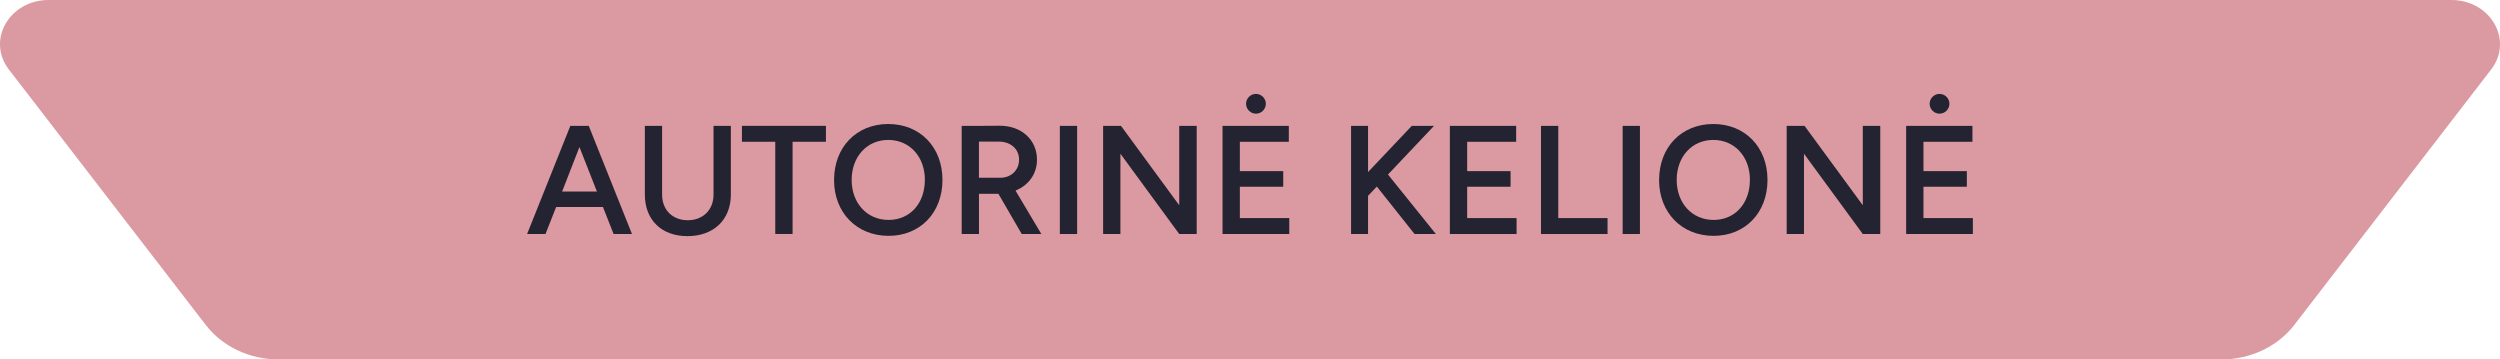 <svg viewBox="0 0 680 97.77" xmlns="http://www.w3.org/2000/svg" data-name="Layer 2" id="Layer_2">
  <defs>
    <style>
      .cls-1 {
        fill: #242331;
      }

      .cls-1, .cls-2 {
        stroke-width: 0px;
      }

      .cls-2 {
        fill: #db99a1;
      }
    </style>
  </defs>
  <g data-name="Layer 1" id="Layer_1-2">
    <path d="M75.81,97.77h528.4c7.9,0,15.3-3.5,19.83-9.38l53.55-69.49c6.13-7.96-.13-18.9-10.83-18.9H13.24C2.55,0-3.72,10.94,2.41,18.9l53.55,69.48c4.53,5.88,11.94,9.39,19.85,9.39Z" class="cls-2"></path>
    <g>
      <path d="M155.14,34.24h5l11.76,29.41h-5l-2.9-7.35h-12.73l-2.9,7.35h-5l11.76-29.41ZM162.36,52.09l-4.75-12.1-4.71,12.1h9.45Z" class="cls-1"></path>
      <path d="M175.38,34.24h4.71v18.69c0,4.16,2.81,6.97,6.97,6.97s7.02-2.81,7.02-6.97v-18.69h4.71v18.69c0,6.81-4.66,11.3-11.8,11.3s-11.59-4.49-11.59-11.3v-18.69Z" class="cls-1"></path>
      <path d="M210.87,38.56h-9.07v-4.33h22.85v4.33h-9.07v25.08h-4.71v-25.08Z" class="cls-1"></path>
      <path d="M226.87,48.94c0-8.91,6.09-15.21,14.74-15.21s14.74,6.3,14.74,15.21-6.05,15.21-14.66,15.21-14.83-6.26-14.83-15.21ZM251.57,48.94c0-6.34-4.16-10.88-9.96-10.88s-9.96,4.54-9.96,10.88,4.2,10.88,10.04,10.88,9.87-4.5,9.87-10.88Z" class="cls-1"></path>
      <path d="M261.56,34.24h4.28l6.01-.04c5.97-.04,10.21,3.82,10.21,9.24,0,3.91-2.31,6.97-5.84,8.4l7.02,11.8h-5.33l-6.34-10.92h-5.29v10.92h-4.7v-29.41ZM266.27,38.52v9.83h5.84c2.86,0,5.08-2.02,5.08-4.92s-2.27-4.91-5.5-4.91h-5.42Z" class="cls-1"></path>
      <path d="M288.28,34.24h4.7v29.41h-4.7v-29.41Z" class="cls-1"></path>
      <path d="M300.04,34.24h4.87l15.84,21.59v-21.59h4.75v29.41h-4.75l-16-21.84v21.84h-4.7v-29.41Z" class="cls-1"></path>
      <path d="M338.93,28.23c0-1.47,1.22-2.69,2.69-2.69s2.69,1.22,2.69,2.69-1.22,2.69-2.69,2.69-2.69-1.22-2.69-2.69ZM332.54,34.24h18.02v4.33h-13.32v7.98h11.8v4.24h-11.8v8.53h13.44v4.33h-18.15v-29.41Z" class="cls-1"></path>
      <path d="M367.49,34.24h4.62v12.56l11.89-12.56h6.05l-12.52,13.23,13.02,16.17h-5.8l-10.25-12.9-2.39,2.52v10.38h-4.62v-29.41Z" class="cls-1"></path>
      <path d="M394.37,34.24h18.02v4.33h-13.32v7.98h11.8v4.24h-11.8v8.53h13.44v4.33h-18.15v-29.41Z" class="cls-1"></path>
      <path d="M419.15,34.24h4.7v25.08h13.4v4.33h-18.1v-29.41Z" class="cls-1"></path>
      <path d="M441.36,34.24h4.7v29.41h-4.7v-29.41Z" class="cls-1"></path>
      <path d="M451.28,48.94c0-8.91,6.09-15.21,14.74-15.21s14.74,6.3,14.74,15.21-6.05,15.21-14.66,15.21-14.83-6.26-14.83-15.21ZM475.98,48.94c0-6.34-4.16-10.88-9.96-10.88s-9.96,4.54-9.96,10.88,4.2,10.88,10.04,10.88,9.87-4.5,9.87-10.88Z" class="cls-1"></path>
      <path d="M485.97,34.24h4.87l15.84,21.59v-21.59h4.75v29.41h-4.75l-16-21.84v21.84h-4.7v-29.41Z" class="cls-1"></path>
      <path d="M524.86,28.23c0-1.47,1.22-2.69,2.69-2.69s2.69,1.22,2.69,2.69-1.22,2.69-2.69,2.69-2.69-1.22-2.69-2.69ZM518.48,34.24h18.02v4.33h-13.32v7.98h11.8v4.24h-11.8v8.53h13.44v4.33h-18.15v-29.41Z" class="cls-1"></path>
    </g>
  </g>
</svg>